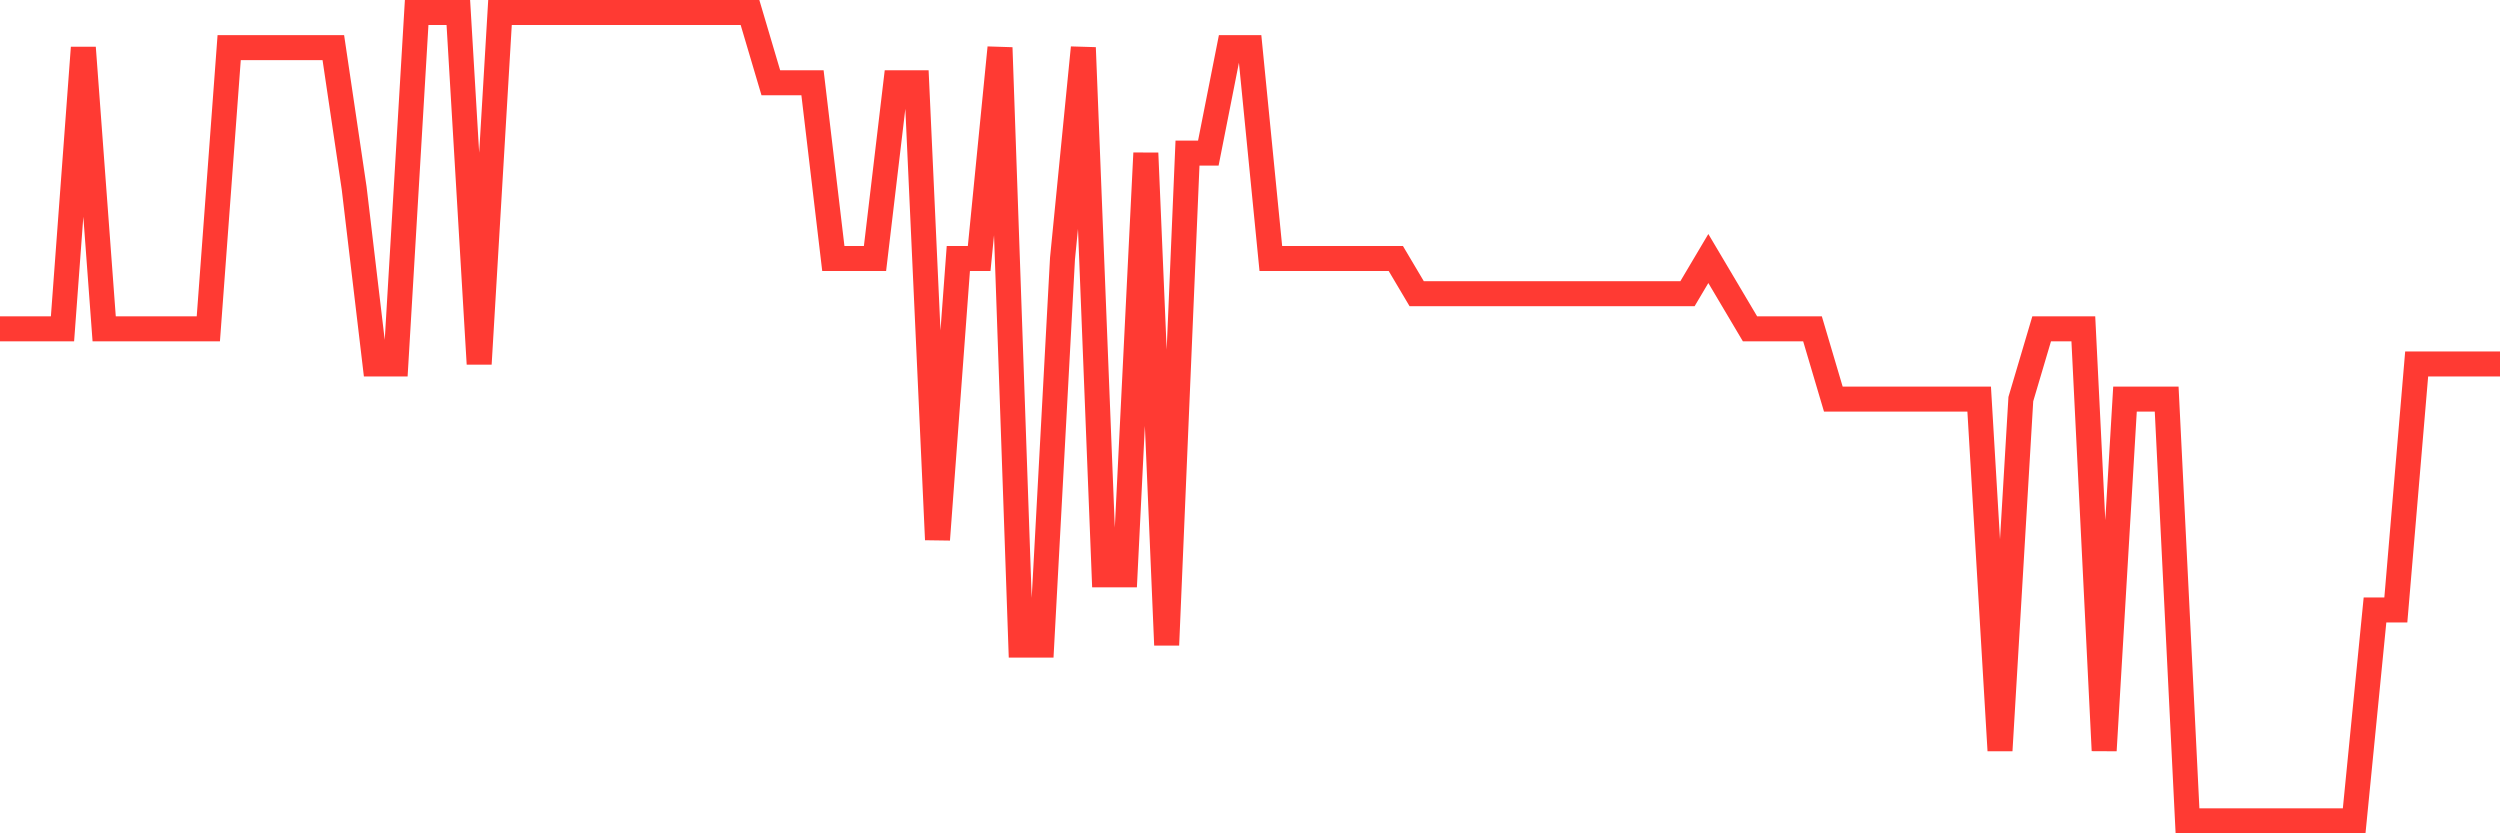 <svg
  xmlns="http://www.w3.org/2000/svg"
  xmlns:xlink="http://www.w3.org/1999/xlink"
  width="120"
  height="40"
  viewBox="0 0 120 40"
  preserveAspectRatio="none"
>
  <polyline
    points="0,15.783 1,15.783 2,15.783 3,15.783 4,2.287 5,15.783 6,15.783 7,15.783 8,15.783 9,15.783 10,15.783 11,2.287 12,2.287 13,2.287 14,2.287 15,2.287 16,2.287 17,9.035 18,17.47 19,17.47 20,0.6 21,0.6 22,0.6 23,17.47 24,0.6 25,0.6 26,0.6 27,0.6 28,0.6 29,0.6 30,0.6 31,0.6 32,0.6 33,0.6 34,0.6 35,0.6 36,0.6 37,3.974 38,3.974 39,3.974 40,12.409 41,12.409 42,12.409 43,3.974 44,3.974 45,25.904 46,12.409 47,12.409 48,2.287 49,30.965 50,30.965 51,12.409 52,2.287 53,27.591 54,27.591 55,7.348 56,30.965 57,7.348 58,7.348 59,2.287 60,2.287 61,12.409 62,12.409 63,12.409 64,12.409 65,12.409 66,12.409 67,12.409 68,14.096 69,14.096 70,14.096 71,14.096 72,14.096 73,14.096 74,14.096 75,14.096 76,14.096 77,14.096 78,14.096 79,14.096 80,14.096 81,14.096 82,12.409 83,14.096 84,15.783 85,15.783 86,15.783 87,15.783 88,19.157 89,19.157 90,19.157 91,19.157 92,19.157 93,19.157 94,19.157 95,19.157 96,36.026 97,19.157 98,15.783 99,15.783 100,15.783 101,36.026 102,19.157 103,19.157 104,19.157 105,39.4 106,39.4 107,39.4 108,39.4 109,39.4 110,39.4 111,39.4 112,39.4 113,39.4 114,29.278 115,29.278 116,17.47 117,17.47 118,17.47 119,17.47 120,17.47"
    fill="none"
    stroke="#ff3a33"
    stroke-width="1.2"
  >
  </polyline>
</svg>